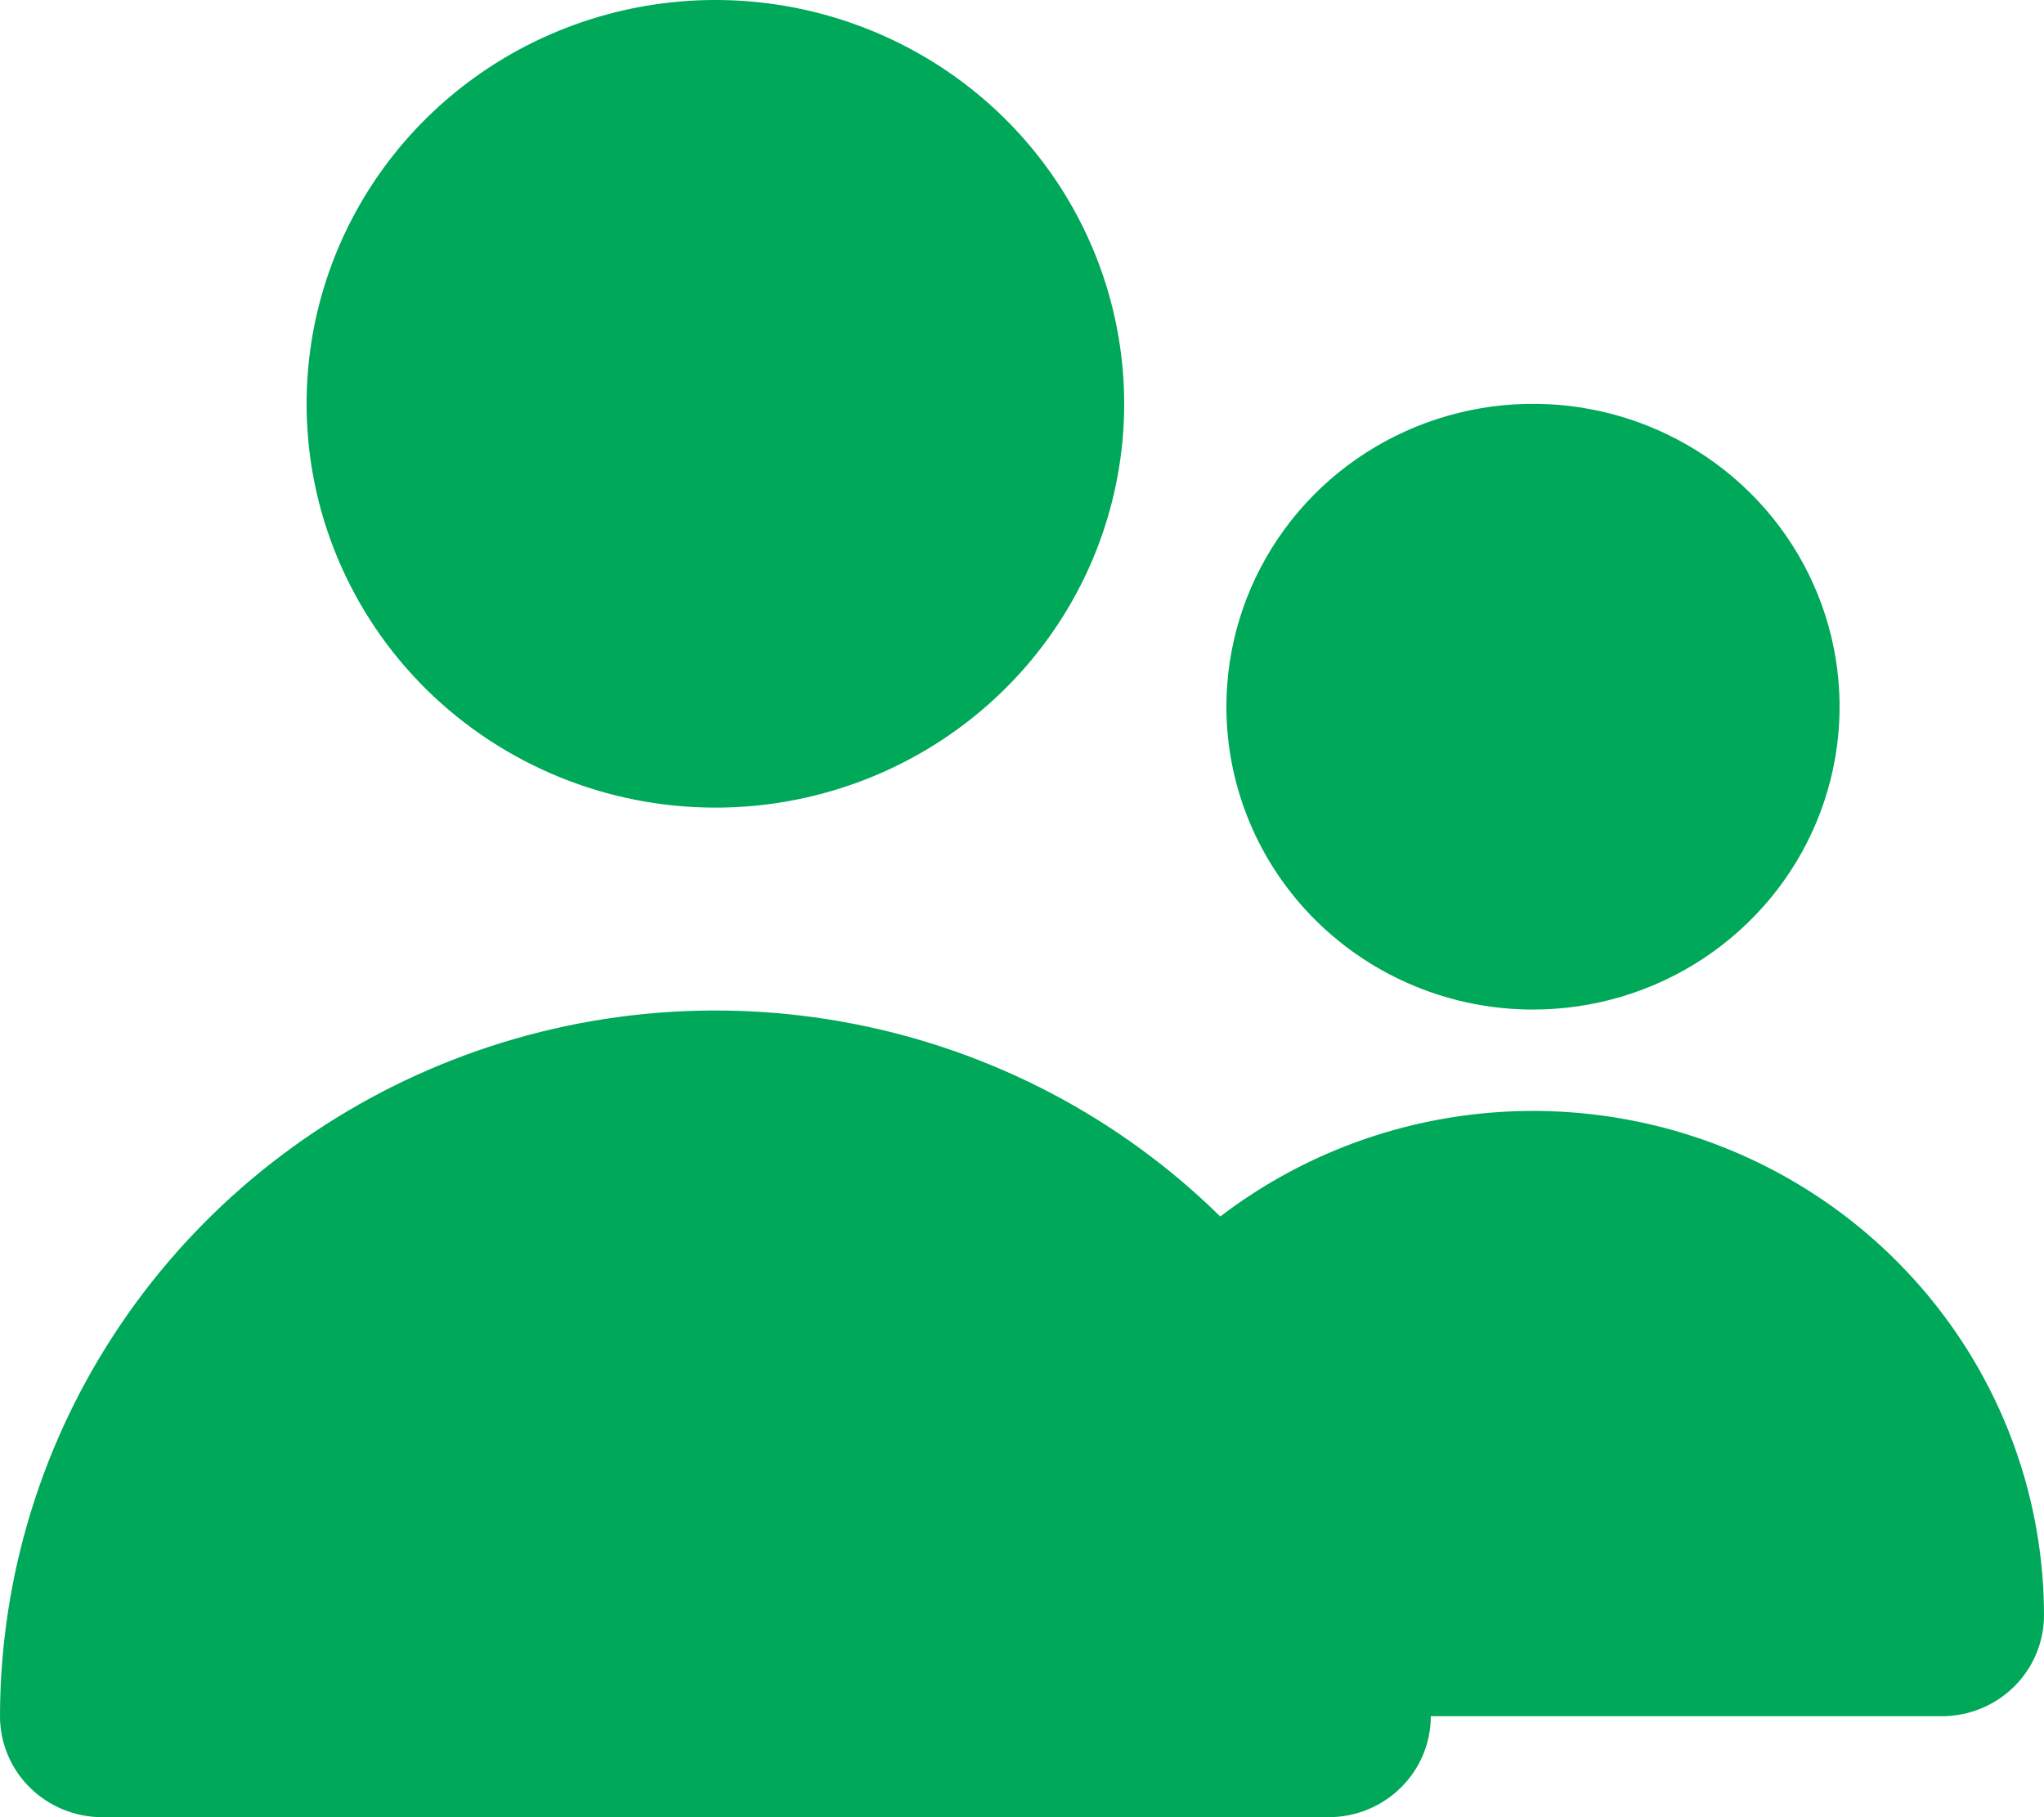 <svg width="54" height="48" viewBox="0 0 54 48" fill="none" xmlns="http://www.w3.org/2000/svg">
<path d="M18.9 21.333C21.036 21.333 23.124 20.708 24.9 19.536C26.676 18.364 28.061 16.698 28.878 14.749C29.695 12.8 29.909 10.655 29.492 8.586C29.076 6.517 28.047 4.616 26.537 3.124C25.026 1.632 23.102 0.617 21.007 0.205C18.912 -0.207 16.741 0.005 14.767 0.812C12.794 1.619 11.107 2.986 9.92 4.741C8.733 6.495 8.1 8.557 8.1 10.667C8.1 13.496 9.238 16.209 11.263 18.209C13.289 20.209 16.036 21.333 18.9 21.333ZM40.5 26.667C42.102 26.667 43.668 26.198 45 25.318C46.332 24.439 47.37 23.19 47.983 21.728C48.596 20.266 48.757 18.658 48.444 17.106C48.132 15.554 47.36 14.129 46.228 13.01C45.095 11.891 43.651 11.129 42.08 10.82C40.509 10.512 38.88 10.67 37.4 11.276C35.92 11.881 34.655 12.906 33.765 14.222C32.875 15.538 32.4 17.084 32.4 18.667C32.4 20.788 33.253 22.823 34.772 24.323C36.291 25.824 38.352 26.667 40.5 26.667ZM51.3 45.333C52.016 45.333 52.703 45.052 53.209 44.552C53.715 44.052 54 43.374 54 42.667C53.998 40.174 53.288 37.733 51.952 35.618C50.616 33.504 48.707 31.802 46.441 30.705C44.175 29.608 41.643 29.161 39.133 29.413C36.622 29.666 34.234 30.608 32.238 32.133C29.593 29.532 26.228 27.762 22.566 27.047C18.904 26.331 15.11 26.703 11.662 28.115C8.214 29.527 5.266 31.916 3.191 34.98C1.115 38.044 0.005 41.647 0 45.333C0 46.041 0.284 46.719 0.791 47.219C1.297 47.719 1.984 48 2.7 48H35.1C35.816 48 36.503 47.719 37.009 47.219C37.516 46.719 37.8 46.041 37.8 45.333" fill="#00A859"/>
</svg>

